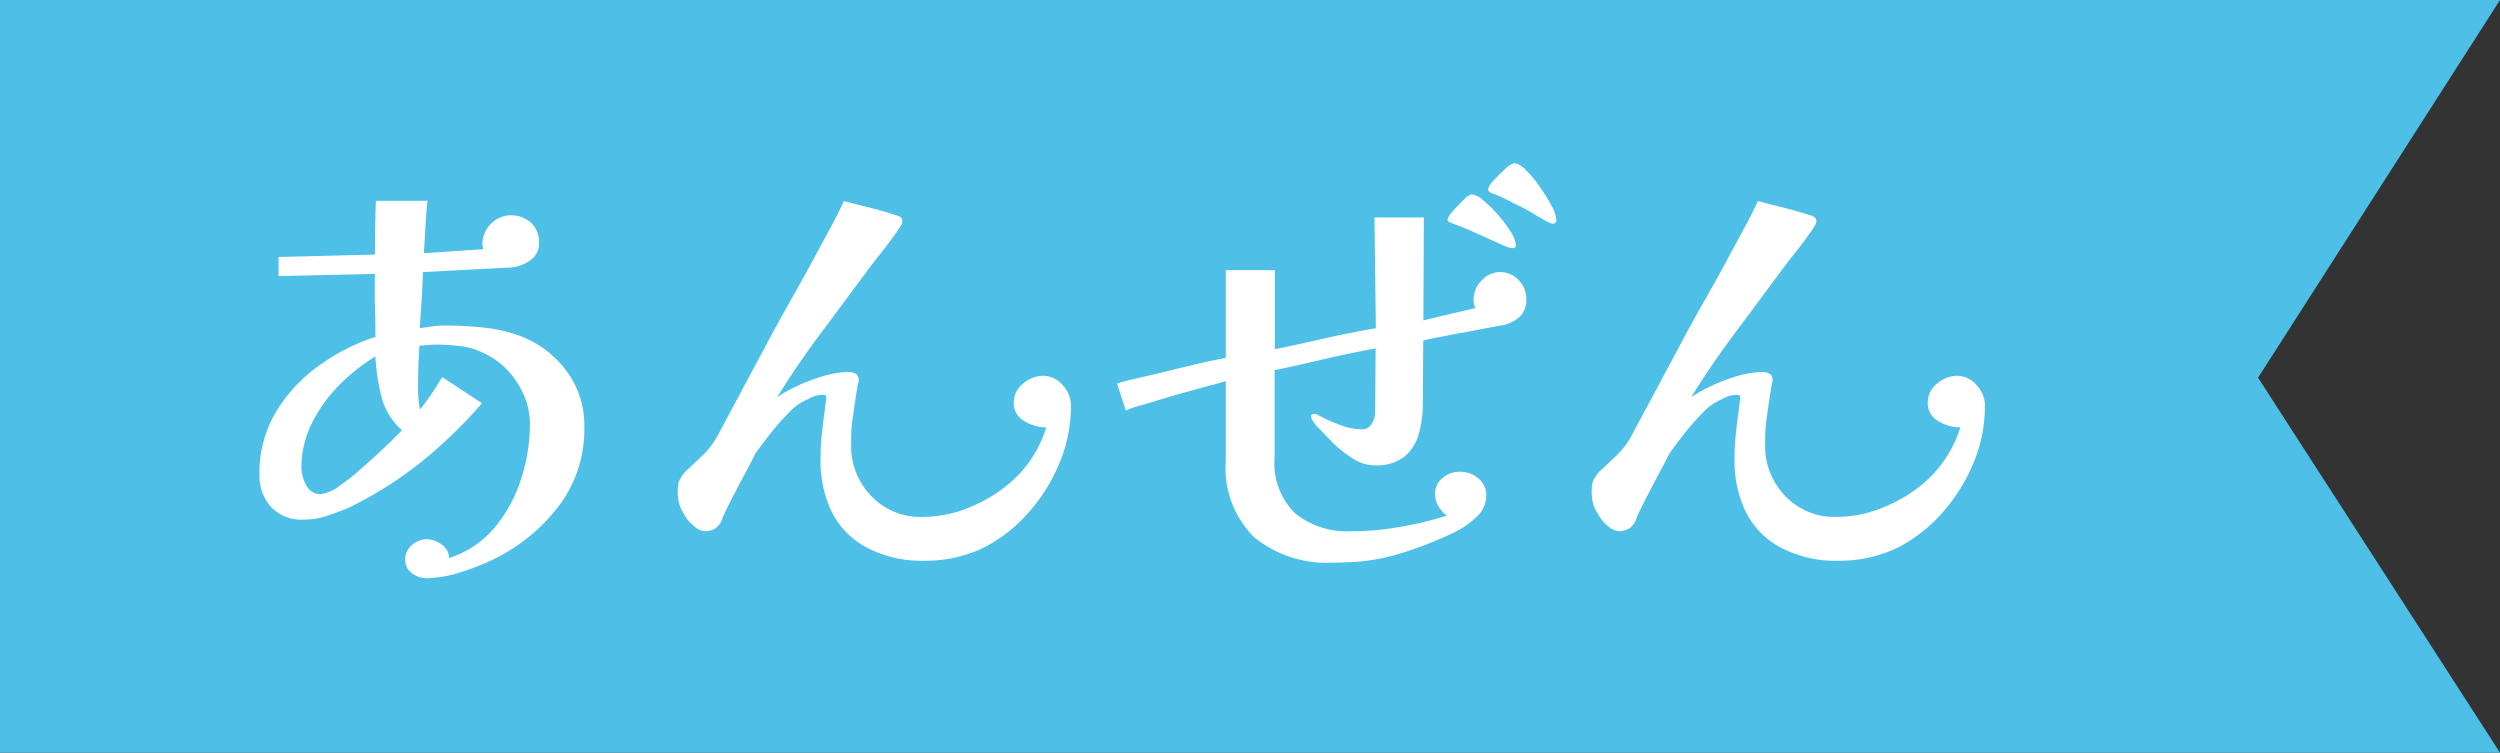 <svg id="img_badge01.svg" xmlns="http://www.w3.org/2000/svg" width="93" height="28" viewBox="0 0 93 28">
  <rect x="0" y="0" width="93" height="28" fill="#333333" stroke="none"/>
  <defs>
    <style>
      .cls-1 {
        fill: #4ec0e7;
      }

      .cls-1, .cls-2 {
        fill-rule: evenodd;
      }

      .cls-2 {
        fill: #fff;
      }
    </style>
  </defs>
  <path id="長方形_590" data-name="長方形 590" class="cls-1" d="M485,1014h93l-9,14.05,9,13.95H485v-28Z" transform="translate(-485 -1014)"/>
  <path id="あんぜん" class="cls-2" d="M499.365,1030.59c-0.266.25-.555,0.52-0.867,0.79a8.263,8.263,0,0,1-.892.71,1.38,1.38,0,0,1-.68.29,0.569,0.569,0,0,1-.536-0.34,1.389,1.389,0,0,1-.178-0.63,3.712,3.712,0,0,1,.391-1.67,5.618,5.618,0,0,1,1.02-1.42,7.128,7.128,0,0,1,1.343-1.06,7.453,7.453,0,0,0,.221,1.48,2.417,2.417,0,0,0,.765,1.26C499.827,1030.14,499.631,1030.33,499.365,1030.59Zm6.707-2.79a3.834,3.834,0,0,0-1.768-1.32,5.8,5.8,0,0,0-1.369-.3,13.7,13.7,0,0,0-1.385-.07,3.656,3.656,0,0,0-.459.03c-0.159.02-.318,0.05-0.476,0.07q0.033-.525.068-1.05c0.022-.34.039-0.69,0.051-1.04l3.281-.17a1.442,1.442,0,0,0,.714-0.27,0.748,0.748,0,0,0,.323-0.65,0.992,0.992,0,0,0-.281-0.73,1.132,1.132,0,0,0-.841-0.29,1.091,1.091,0,0,0-.986,1.04,0.976,0.976,0,0,0,.034.22l-2.21.15q0.033-.495.059-0.99c0.017-.32.043-0.65,0.077-0.96h-1.921c-0.012.32-.02,0.66-0.026,1s-0.008.67-.008,1l-3.587.09v0.71l3.587-.08q-0.018.57,0,1.17c0.011,0.39.017,0.79,0.017,1.17a7.6,7.6,0,0,0-2.125,1.09,5.743,5.743,0,0,0-1.59,1.73,4.442,4.442,0,0,0-.6,2.3,1.731,1.731,0,0,0,.433,1.21,1.541,1.541,0,0,0,1.182.47,2.923,2.923,0,0,0,.875-0.13c0.289-.1.564-0.2,0.825-0.31a14.469,14.469,0,0,0,2.686-1.69,17.885,17.885,0,0,0,2.278-2.2l-1.479-.97q-0.187.3-.383,0.6c-0.13.2-.275,0.39-0.433,0.59h-0.017a3.909,3.909,0,0,1-.051-0.39c-0.012-.13-0.017-0.25-0.017-0.38,0-.53.017-1.06,0.051-1.58a4.961,4.961,0,0,1,.646-0.05,6.955,6.955,0,0,1,.9.06,2.482,2.482,0,0,1,.833.25,2.859,2.859,0,0,1,1.241,1.08,2.765,2.765,0,0,1,.493,1.57,6.657,6.657,0,0,1-.323,2.02,5.337,5.337,0,0,1-.986,1.82,3.673,3.673,0,0,1-1.7,1.14,0.6,0.6,0,0,0-.272-0.5,0.962,0.962,0,0,0-.561-0.2,0.842,0.842,0,0,0-.553.22,0.7,0.7,0,0,0-.246.53,0.6,0.6,0,0,0,.246.51,0.925,0.925,0,0,0,.553.19,4.5,4.5,0,0,0,1.343-.25,8.553,8.553,0,0,0,1.275-.52,6.745,6.745,0,0,0,2.337-1.97,4.723,4.723,0,0,0,.91-2.89A3.386,3.386,0,0,0,506.072,1027.8Zm18.47,0.54a0.968,0.968,0,0,0-.722-0.36,1.132,1.132,0,0,0-.748.28,0.884,0.884,0,0,0-.357.67,0.757,0.757,0,0,0,.382.73,1.58,1.58,0,0,0,.825.24,4.452,4.452,0,0,1-1.139,1.87,5.231,5.231,0,0,1-1.573,1.04,4.585,4.585,0,0,1-1.912.42,2.52,2.52,0,0,1-1.819-.71,2.668,2.668,0,0,1-.816-1.79v-0.46a5.516,5.516,0,0,1,.085-0.9c0.056-.42.113-0.79,0.17-1.1a0.34,0.34,0,0,0-.051-0.34,0.513,0.513,0,0,0-.34-0.09,3.521,3.521,0,0,0-.867.14,6.745,6.745,0,0,0-.986.37,4.805,4.805,0,0,0-.765.43c0.5-.81,1.039-1.6,1.623-2.38s1.159-1.56,1.726-2.32c0.192-.26.388-0.51,0.586-0.76s0.388-.51.57-0.77q0.033-.06.093-0.15a0.293,0.293,0,0,0,.06-0.17,0.172,0.172,0,0,0-.1-0.17,0.913,0.913,0,0,0-.187-0.07q-0.459-.15-0.944-0.27t-0.943-.24c-0.148.32-.306,0.64-0.476,0.95s-0.34.63-.51,0.94c-0.306.58-.629,1.16-0.969,1.76s-0.663,1.18-.969,1.76l-1.717,3.21a3.469,3.469,0,0,1-.332.53,4.025,4.025,0,0,1-.374.4c-0.142.13-.32,0.3-0.535,0.5a1.309,1.309,0,0,0-.2.27,0.661,0.661,0,0,0-.093.32,2.185,2.185,0,0,0,.008.43,1.314,1.314,0,0,0,.2.54,1.527,1.527,0,0,0,.4.49,0.69,0.69,0,0,0,.4.18,0.734,0.734,0,0,0,.391-0.11,0.707,0.707,0,0,0,.272-0.42c0.022-.05.079-0.16,0.17-0.35s0.2-.4.331-0.65,0.261-.5.391-0.74,0.235-.45.315-0.61c0.192-.27.393-0.54,0.6-0.8a9.184,9.184,0,0,1,.612-0.69,2.194,2.194,0,0,1,.485-0.41c0.113-.06.238-0.12,0.374-0.19a1.024,1.024,0,0,1,.476-0.1,0.084,0.084,0,0,1,.093.08,0.868,0.868,0,0,1-.025.24,0.466,0.466,0,0,1-.009.07,0.531,0.531,0,0,0-.008.09c-0.046.31-.085,0.63-0.119,0.96a9.08,9.08,0,0,0-.051.96,4.4,4.4,0,0,0,.34,1.78,3.03,3.03,0,0,0,1.343,1.48,4.374,4.374,0,0,0,2.159.51,5.008,5.008,0,0,0,2.193-.47,5.637,5.637,0,0,0,1.751-1.38,6.536,6.536,0,0,0,1.113-1.81,5.526,5.526,0,0,0,.417-2.12A1.123,1.123,0,0,0,524.542,1028.34Zm16.941-3.93a0.944,0.944,0,0,0-.68-0.29,0.924,0.924,0,0,0-.68.31,1,1,0,0,0-.306.71,0.7,0.7,0,0,0,.068.32c-0.284.07-.6,0.14-0.935,0.22s-0.675.16-1,.24l0.017-3.83h-1.836l0.051,4.12c-0.59.1-1.213,0.22-1.87,0.37s-1.287.29-1.887,0.41v-2.94H530.6v3.26c-0.136.03-.346,0.07-0.629,0.13s-0.6.14-.944,0.22-0.688.17-1.028,0.25l-0.9.21a4.418,4.418,0,0,0-.544.15l0.323,1a3.442,3.442,0,0,1,.527-0.18c0.249-.07.538-0.16,0.867-0.26s0.654-.19.977-0.28,0.606-.17.85-0.23,0.411-.12.5-0.14v2.96a3.619,3.619,0,0,0,1.062,2.85,4.279,4.279,0,0,0,2.916.94c0.158,0,.311,0,0.459-0.01s0.294-.01.442-0.02a7.978,7.978,0,0,0,1.895-.4,14,14,0,0,0,1.794-.73,3.149,3.149,0,0,0,.748-0.53,1.07,1.07,0,0,0,.374-0.81,0.8,0.8,0,0,0-.3-0.64,1.04,1.04,0,0,0-.671-0.24,0.967,0.967,0,0,0-.655.23,0.755,0.755,0,0,0-.28.62,0.836,0.836,0,0,0,.127.43,1.181,1.181,0,0,0,.315.35,12.721,12.721,0,0,1-1.743.42,9.839,9.839,0,0,1-1.793.16,3.068,3.068,0,0,1-2.117-.67,2.608,2.608,0,0,1-.756-2.07v-3.25c0.544-.11,1.158-0.25,1.844-0.41s1.323-.29,1.913-0.4l-0.017,2.38a0.778,0.778,0,0,1-.128.42,0.4,0.4,0,0,1-.365.21,2.3,2.3,0,0,1-.833-0.17,5.546,5.546,0,0,1-.833-0.38,0.2,0.2,0,0,0-.136-0.02,0.077,0.077,0,0,0-.085.09,0.294,0.294,0,0,0,.068.18c0.045,0.06.085,0.11,0.119,0.16,0.181,0.19.388,0.4,0.62,0.64a3.993,3.993,0,0,0,.748.59,1.481,1.481,0,0,0,.808.25,1.683,1.683,0,0,0,1.1-.32,1.657,1.657,0,0,0,.536-0.84,4.06,4.06,0,0,0,.153-1.14l0.017-2.34c0.136-.04.334-0.08,0.6-0.13s0.541-.11.841-0.16,0.581-.11.842-0.16,0.459-.09.6-0.11a1.345,1.345,0,0,0,.731-0.35,0.9,0.9,0,0,0,.221-0.62A1.01,1.01,0,0,0,541.483,1024.41Zm-0.281-1.78a5.331,5.331,0,0,0-.476-0.64,5.134,5.134,0,0,0-.552-0.54,0.776,0.776,0,0,0-.442-0.22,0.713,0.713,0,0,0-.281.2c-0.142.14-.278,0.28-0.408,0.43a0.733,0.733,0,0,0-.2.32,0.22,0.22,0,0,0,.051.07,0.164,0.164,0,0,0,.059.02,0.32,0.32,0,0,1,.043.03c0.317,0.11.651,0.25,1,.41s0.674,0.3.969,0.44a1.47,1.47,0,0,1,.17.06,0.692,0.692,0,0,0,.153.02,0.1,0.1,0,0,0,.1-0.12A1.057,1.057,0,0,0,541.2,1022.63Zm1.513-.98a6.869,6.869,0,0,0-.433-0.7,3.894,3.894,0,0,0-.519-0.62,0.74,0.74,0,0,0-.433-0.26,0.772,0.772,0,0,0-.332.21q-0.246.225-.45,0.45a0.736,0.736,0,0,0-.2.33,0.323,0.323,0,0,0,.221.15c0.113,0.05.263,0.11,0.45,0.2s0.371,0.19.553,0.28a4.294,4.294,0,0,1,.408.22c0.181,0.11.345,0.21,0.493,0.29a0.95,0.95,0,0,0,.272.12,0.131,0.131,0,0,0,.153-0.14A1.267,1.267,0,0,0,542.715,1021.65Zm15.827,6.69a0.968,0.968,0,0,0-.722-0.36,1.132,1.132,0,0,0-.748.28,0.884,0.884,0,0,0-.357.67,0.757,0.757,0,0,0,.382.73,1.58,1.58,0,0,0,.825.24,4.452,4.452,0,0,1-1.139,1.87,5.231,5.231,0,0,1-1.573,1.04,4.585,4.585,0,0,1-1.912.42,2.52,2.52,0,0,1-1.819-.71,2.668,2.668,0,0,1-.816-1.79v-0.46a5.516,5.516,0,0,1,.085-0.9c0.056-.42.113-0.79,0.17-1.1a0.34,0.34,0,0,0-.051-0.34,0.513,0.513,0,0,0-.34-0.09,3.521,3.521,0,0,0-.867.14,6.745,6.745,0,0,0-.986.37,4.805,4.805,0,0,0-.765.43c0.5-.81,1.039-1.6,1.623-2.38s1.159-1.56,1.726-2.32c0.192-.26.388-0.51,0.586-0.76s0.388-.51.57-0.77q0.033-.06.093-0.15a0.293,0.293,0,0,0,.06-0.17,0.172,0.172,0,0,0-.1-0.17,0.913,0.913,0,0,0-.187-0.07q-0.459-.15-0.944-0.27t-0.943-.24c-0.148.32-.306,0.64-0.476,0.95s-0.34.63-.51,0.94c-0.306.58-.629,1.16-0.969,1.76s-0.663,1.18-.969,1.76l-1.717,3.21a3.469,3.469,0,0,1-.332.53,4.025,4.025,0,0,1-.374.4c-0.142.13-.32,0.3-0.535,0.5a1.309,1.309,0,0,0-.2.27,0.661,0.661,0,0,0-.093.32,2.185,2.185,0,0,0,.008.43,1.314,1.314,0,0,0,.2.54,1.527,1.527,0,0,0,.4.49,0.69,0.69,0,0,0,.4.18,0.734,0.734,0,0,0,.391-0.11,0.707,0.707,0,0,0,.272-0.42c0.022-.05.079-0.16,0.17-0.35s0.2-.4.331-0.65,0.261-.5.391-0.74,0.235-.45.315-0.61c0.192-.27.393-0.54,0.6-0.8a9.184,9.184,0,0,1,.612-0.69,2.194,2.194,0,0,1,.485-0.41c0.113-.06.238-0.12,0.374-0.19a1.024,1.024,0,0,1,.476-0.1,0.084,0.084,0,0,1,.093.08,0.868,0.868,0,0,1-.025.24,0.466,0.466,0,0,1-.009.07,0.531,0.531,0,0,0-.008.09c-0.046.31-.085,0.63-0.119,0.96a9.08,9.08,0,0,0-.051.96,4.4,4.4,0,0,0,.34,1.78,3.03,3.03,0,0,0,1.343,1.48,4.374,4.374,0,0,0,2.159.51,5.008,5.008,0,0,0,2.193-.47,5.637,5.637,0,0,0,1.751-1.38,6.536,6.536,0,0,0,1.113-1.81,5.526,5.526,0,0,0,.417-2.12A1.123,1.123,0,0,0,558.542,1028.34Z" transform="translate(-485 -1014)"/>
</svg>
